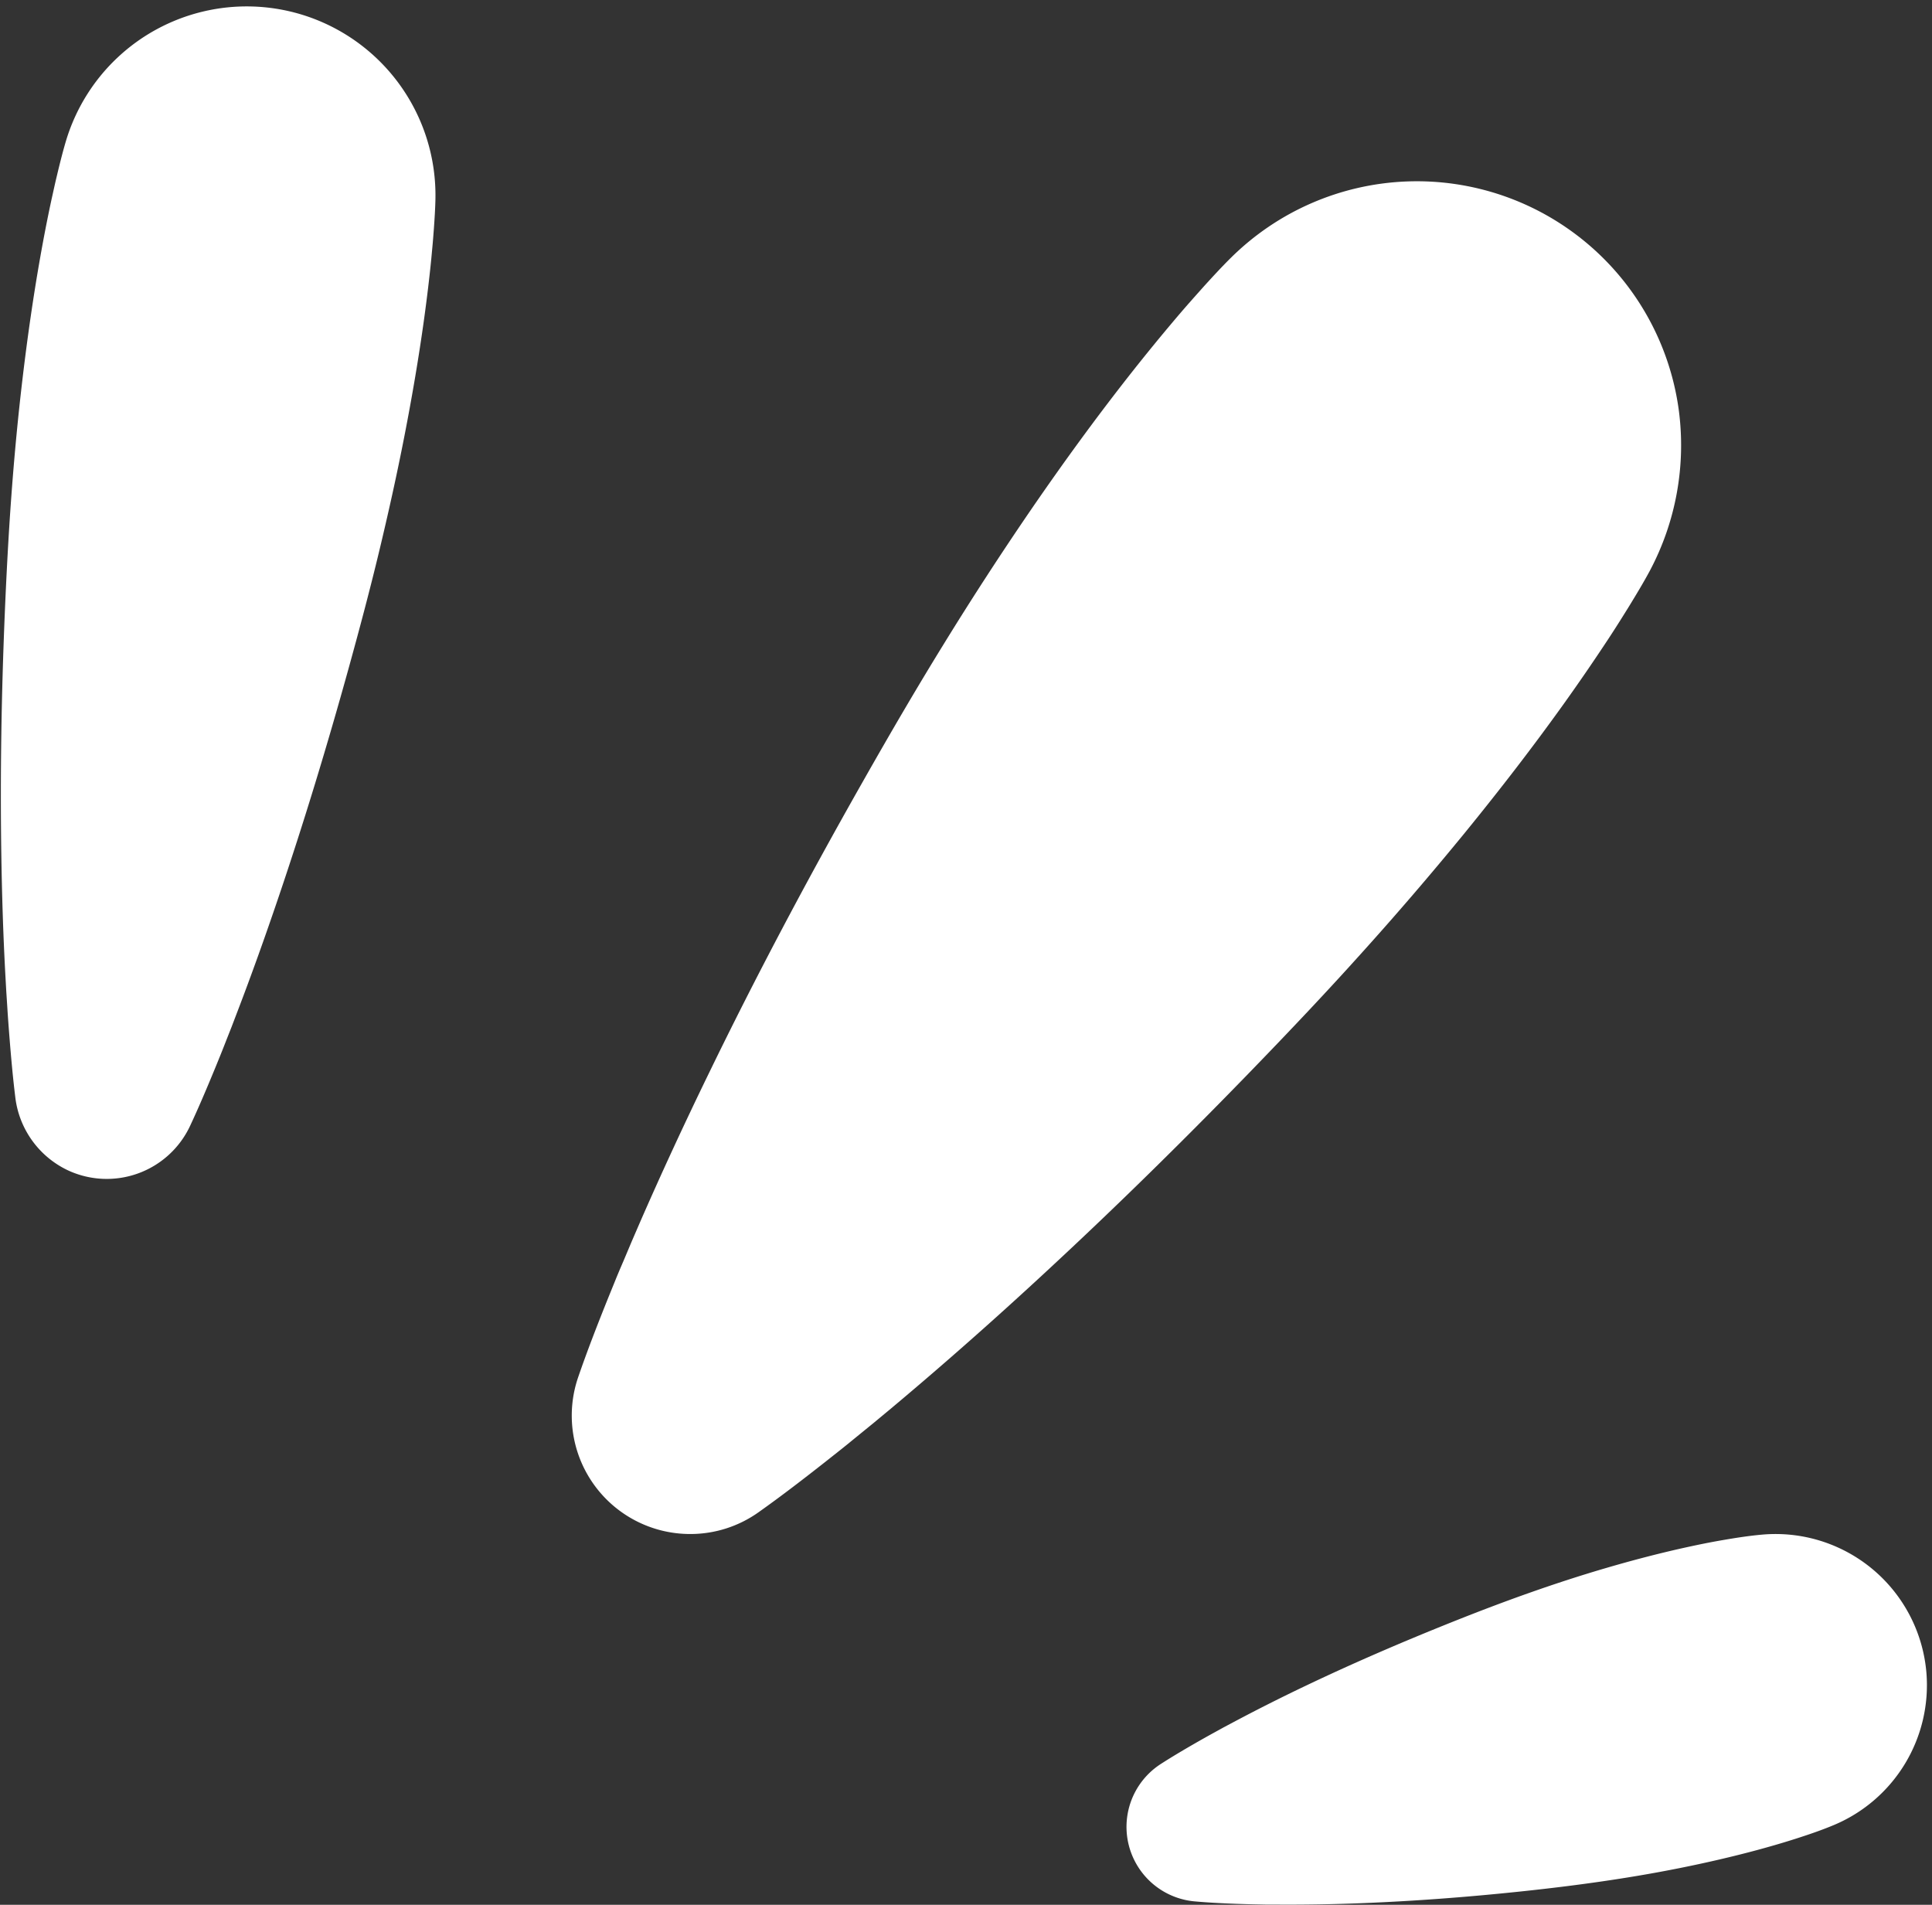 <?xml version="1.0" encoding="UTF-8" standalone="no"?><svg xmlns="http://www.w3.org/2000/svg" xmlns:xlink="http://www.w3.org/1999/xlink" data-name="Layer 1" fill="#000000" height="1273" preserveAspectRatio="xMidYMid meet" version="1" viewBox="855.8 861.4 1291.2 1273.0" width="1291.2" zoomAndPan="magnify"><rect x="855.8" y="861.4" width="1291.2" height="1273.0" fill="#333333" stroke="none"/><g id="change1_1"><path d="M1690.16,1578.88c29.36-30.27,53-55.41,74.33-79.12,23.82-26.35,47.48-53.89,70.32-81.82,24.24-29.76,45.66-57.65,65.46-85.26,11.11-15.51,21-30,30.39-44.23,5.12-7.77,10.12-15.78,14.28-22.5,4.69-7.7,9.25-15.24,13.35-22.86a178.72,178.72,0,0,0,19.46-107.76,176.63,176.63,0,0,0-299.13-101.83c-6.17,6.09-12.13,12.58-18.13,19.17-5.35,6-11.63,13-17.68,20.13-11,12.95-22.13,26.54-33.89,41.55-20.94,26.76-41.7,55.14-63.44,86.75-20.41,29.78-40.19,60.23-58.81,90.5-16.75,27.14-34.24,56.86-55,93.52-37.94,66.93-71.32,130.16-102,193.31-16.42,33.74-32,67.41-46.22,100l-5.5,12.72-5.38,12.77q-1,2.33-2,4.64c-1.14,2.7-2.28,5.39-3.38,8.11l-5.25,12.92c-6.52,16.26-13.41,33.82-19.67,52a79.13,79.13,0,0,0,74.86,105,78.58,78.58,0,0,0,45.66-14.57c15.76-11.17,30.68-22.72,44.39-33.49l11-8.71c2.31-1.83,4.59-3.69,6.86-5.55l3.84-3.13,10.77-8.77,10.63-8.82c27.35-22.87,55.29-47.25,83.05-72.48C1585.26,1683.88,1636.58,1634.09,1690.16,1578.88Z" fill="#ffffff"/></g><g id="change1_2"><path d="M1056.69,870.93a126.12,126.12,0,0,0-156.87,84.89c-1.91,6.42-3.53,12.88-5.12,19.35-.76,3.24-1.56,6.47-2.29,9.72l-2.16,9.74c-2.81,13-5.32,26-7.63,39.11-4.61,26.15-8.37,52.43-11.53,78.81s-5.67,52.85-7.63,79.42-3.36,53.22-4.48,79.91c-2.21,53.4-3.13,107-2.29,160.88.42,26.94,1.25,53.94,2.74,81L860,1524l.66,10.18c.41,6.78.93,13.58,1.46,20.38,1.09,13.61,2.3,27.23,4,40.94a62.14,62.14,0,0,0,35,48,61.49,61.49,0,0,0,81.73-29.69c5.85-12.52,11.17-25.12,16.38-37.74,2.59-6.31,5.17-12.62,7.63-19l3.75-9.49,3.63-9.51c9.72-25.35,18.79-50.79,27.45-76.31,17.31-51,32.86-102.33,47.13-153.83,7.12-25.75,14-51.55,20.23-77.44s12-51.87,17.08-77.93,9.55-52.24,13.18-78.55c1.8-13.15,3.41-26.34,4.72-39.57l.92-9.93c.3-3.31.53-6.64.8-10,.47-6.65.91-13.29,1.06-20A126.29,126.29,0,0,0,1056.69,870.93Z" fill="#ffffff"/></g><g id="change1_3"><path d="M2143.22,1978.76A101.17,101.17,0,0,0,2033.43,1887c-9,.8-17.78,2.2-26.57,3.71s-17.5,3.31-26.19,5.24c-17.37,3.87-34.57,8.41-51.66,13.41-34.17,10-67.83,22.13-101.19,35.44s-66.5,27.52-99.29,43.16q-24.6,11.7-48.89,24.63l-6.07,3.23-6.05,3.33c-4,2.19-8.06,4.48-12.07,6.76-8,4.61-16,9.3-23.93,14.41a50,50,0,0,0,22.61,91.78c9.37.85,18.64,1.29,27.88,1.64,4.62.16,9.24.31,13.83.38l6.9.14,6.88,0q27.52.16,54.74-.9c36.3-1.38,72.26-4.13,108-7.9s71.16-8.62,106.07-15.62c17.46-3.5,34.8-7.48,52-12.12,8.59-2.33,17.14-4.81,25.63-7.53s16.94-5.6,25.25-9.06A101.36,101.36,0,0,0,2143.22,1978.76Z" fill="#ffffff"/></g></svg>